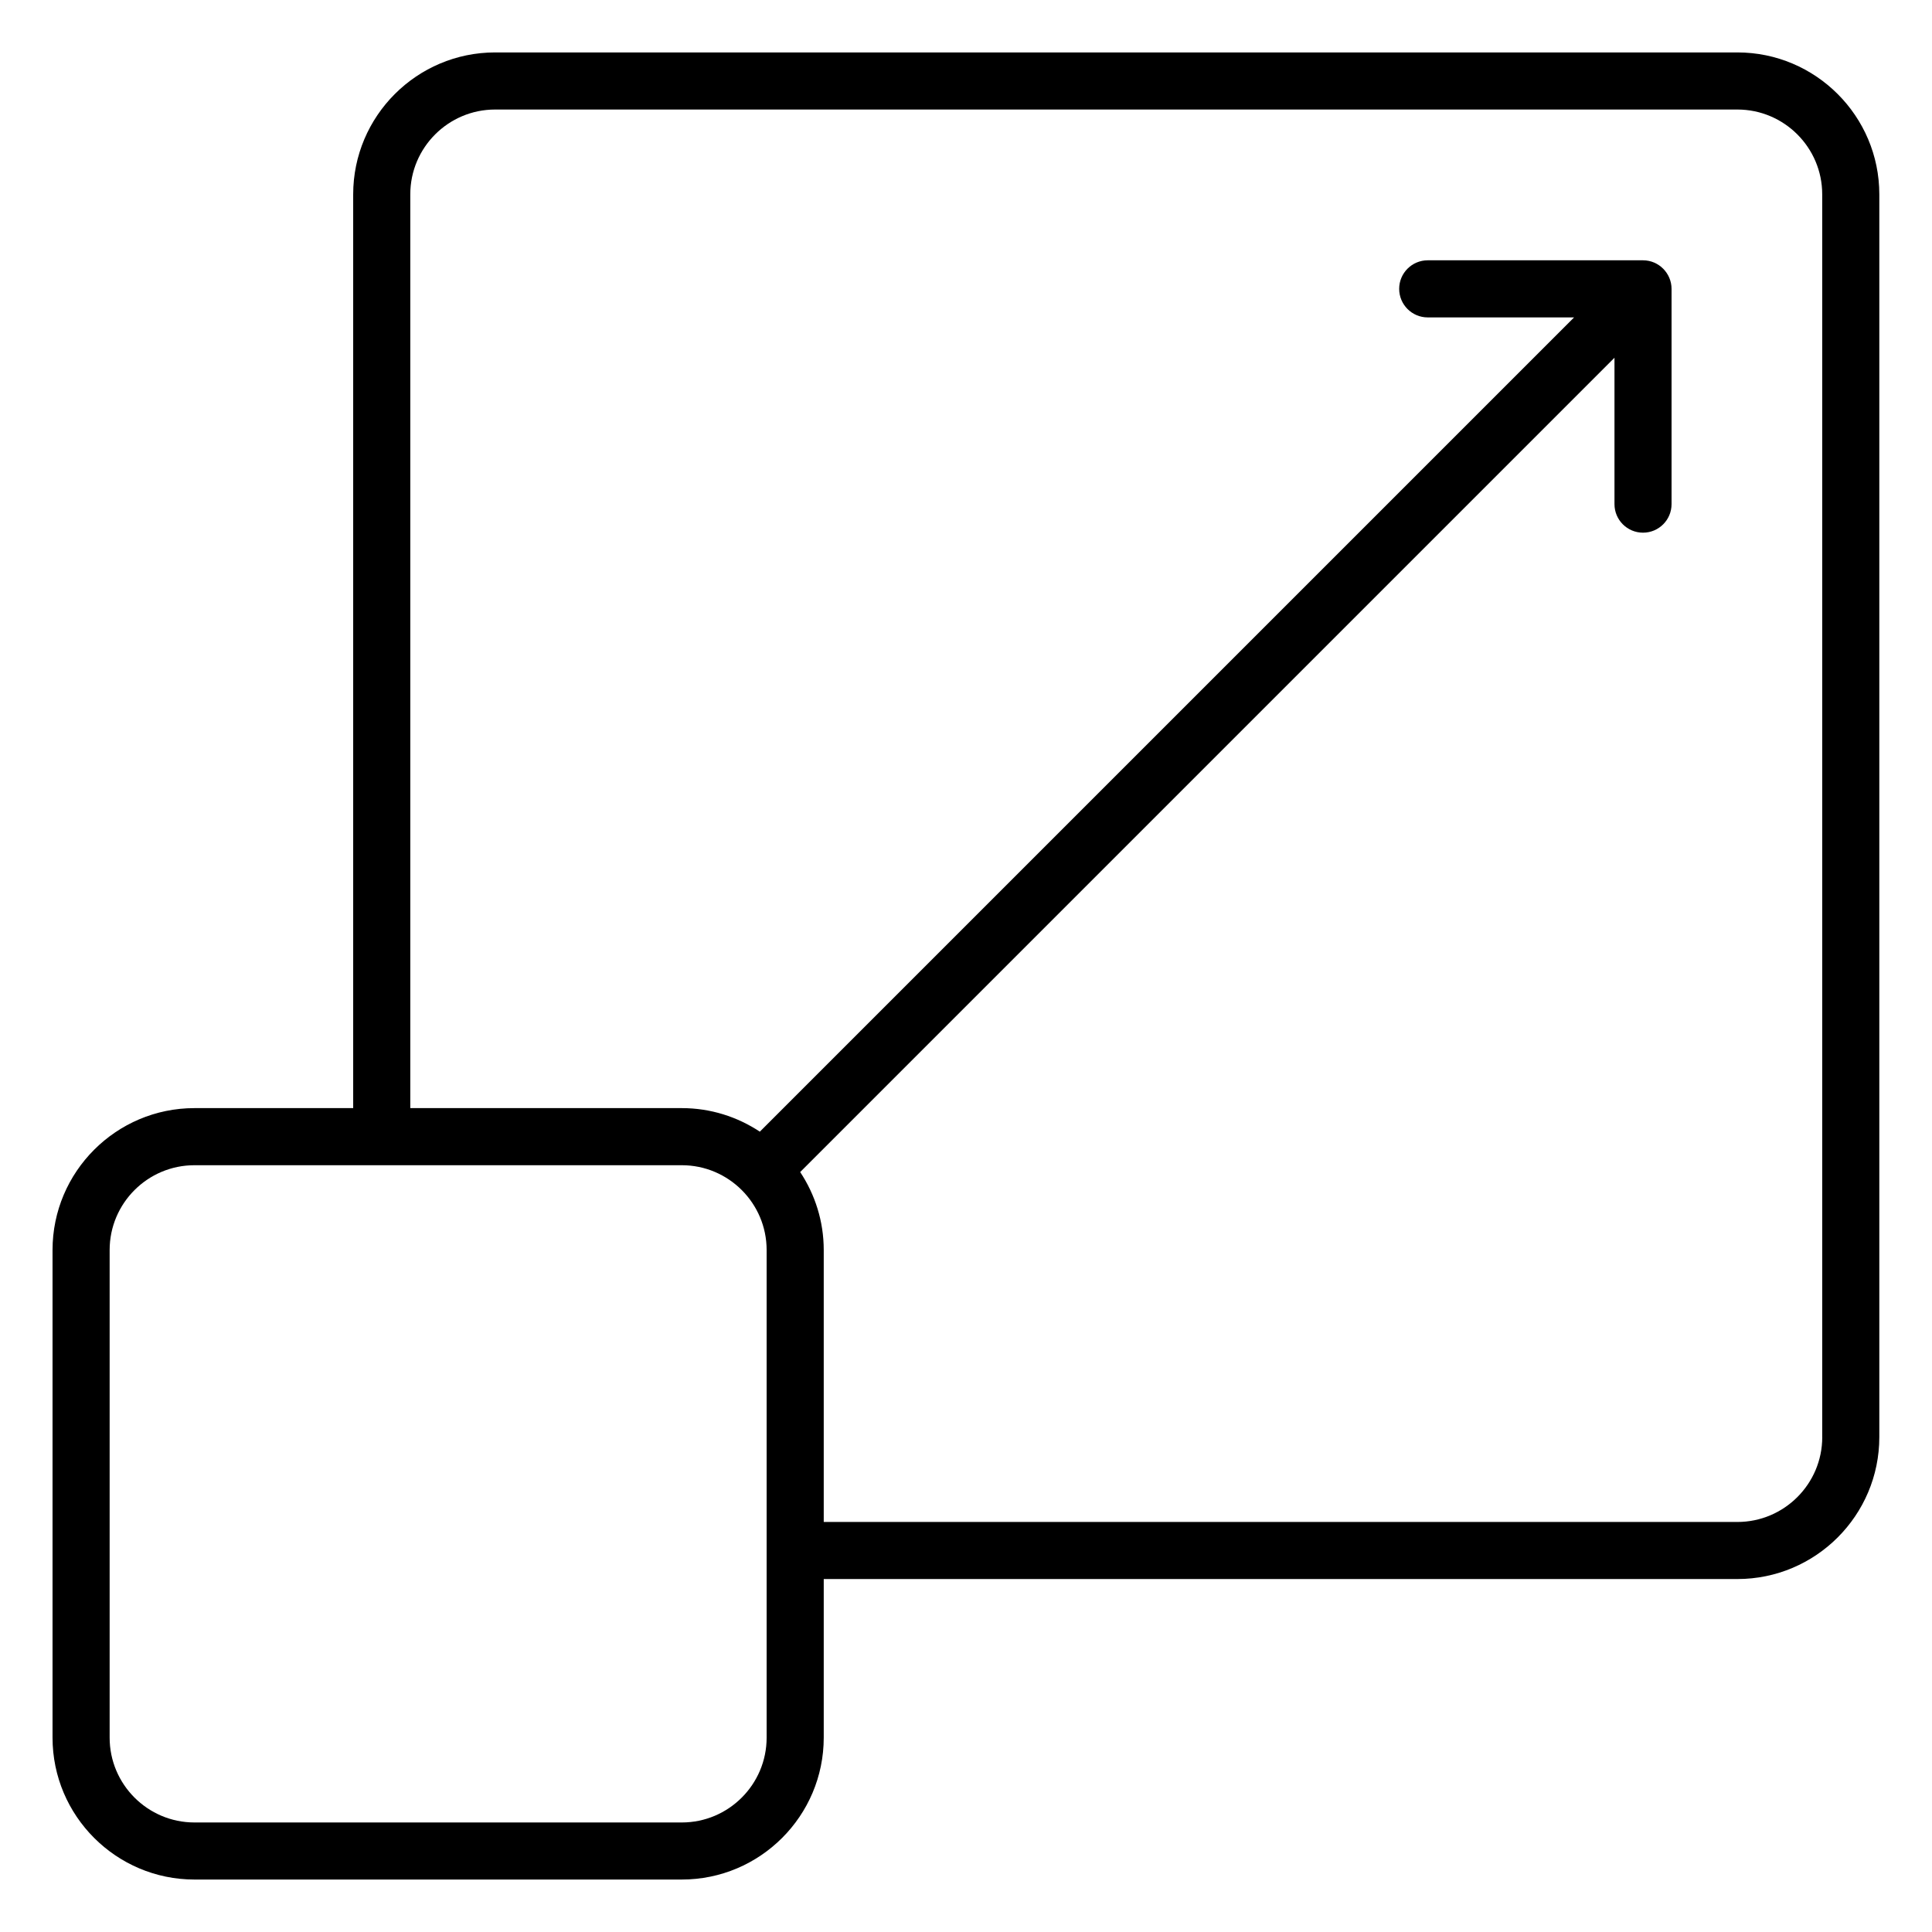 <svg width="52" height="52" viewBox="0 0 52 52" fill="none" xmlns="http://www.w3.org/2000/svg">
<path d="M46.762 1.411H13.326C11.22 1.411 9.506 3.125 9.506 5.231V29.825H5.234C3.128 29.825 1.414 31.539 1.414 33.645V46.768C1.414 48.875 3.128 50.588 5.234 50.588H18.351C20.457 50.588 22.171 48.875 22.171 46.768V42.5H46.762C48.868 42.5 50.582 40.787 50.582 38.68V5.231C50.582 3.125 48.868 1.411 46.762 1.411ZM20.634 46.769C20.634 48.027 19.61 49.052 18.351 49.052H5.234C3.975 49.052 2.951 48.027 2.951 46.769V33.645C2.951 32.386 3.975 31.362 5.234 31.362H18.351C19.61 31.362 20.634 32.386 20.634 33.645V46.769H20.634ZM49.046 38.681C49.046 39.939 48.021 40.964 46.762 40.964H22.171V33.645C22.171 32.87 21.936 32.149 21.537 31.546L43.454 9.629V13.569C43.454 13.993 43.797 14.337 44.222 14.337C44.647 14.337 44.99 13.993 44.99 13.569V7.774C44.99 7.36 44.651 7.006 44.222 7.006H38.428C38.003 7.006 37.659 7.35 37.659 7.774C37.659 8.199 38.003 8.543 38.428 8.543H42.367L20.451 30.459C19.847 30.06 19.127 29.825 18.351 29.825H11.043V5.231C11.043 3.972 12.067 2.948 13.326 2.948H46.762C48.021 2.948 49.045 3.972 49.045 5.231V38.681H49.046Z" fill="black"/>
</svg>
